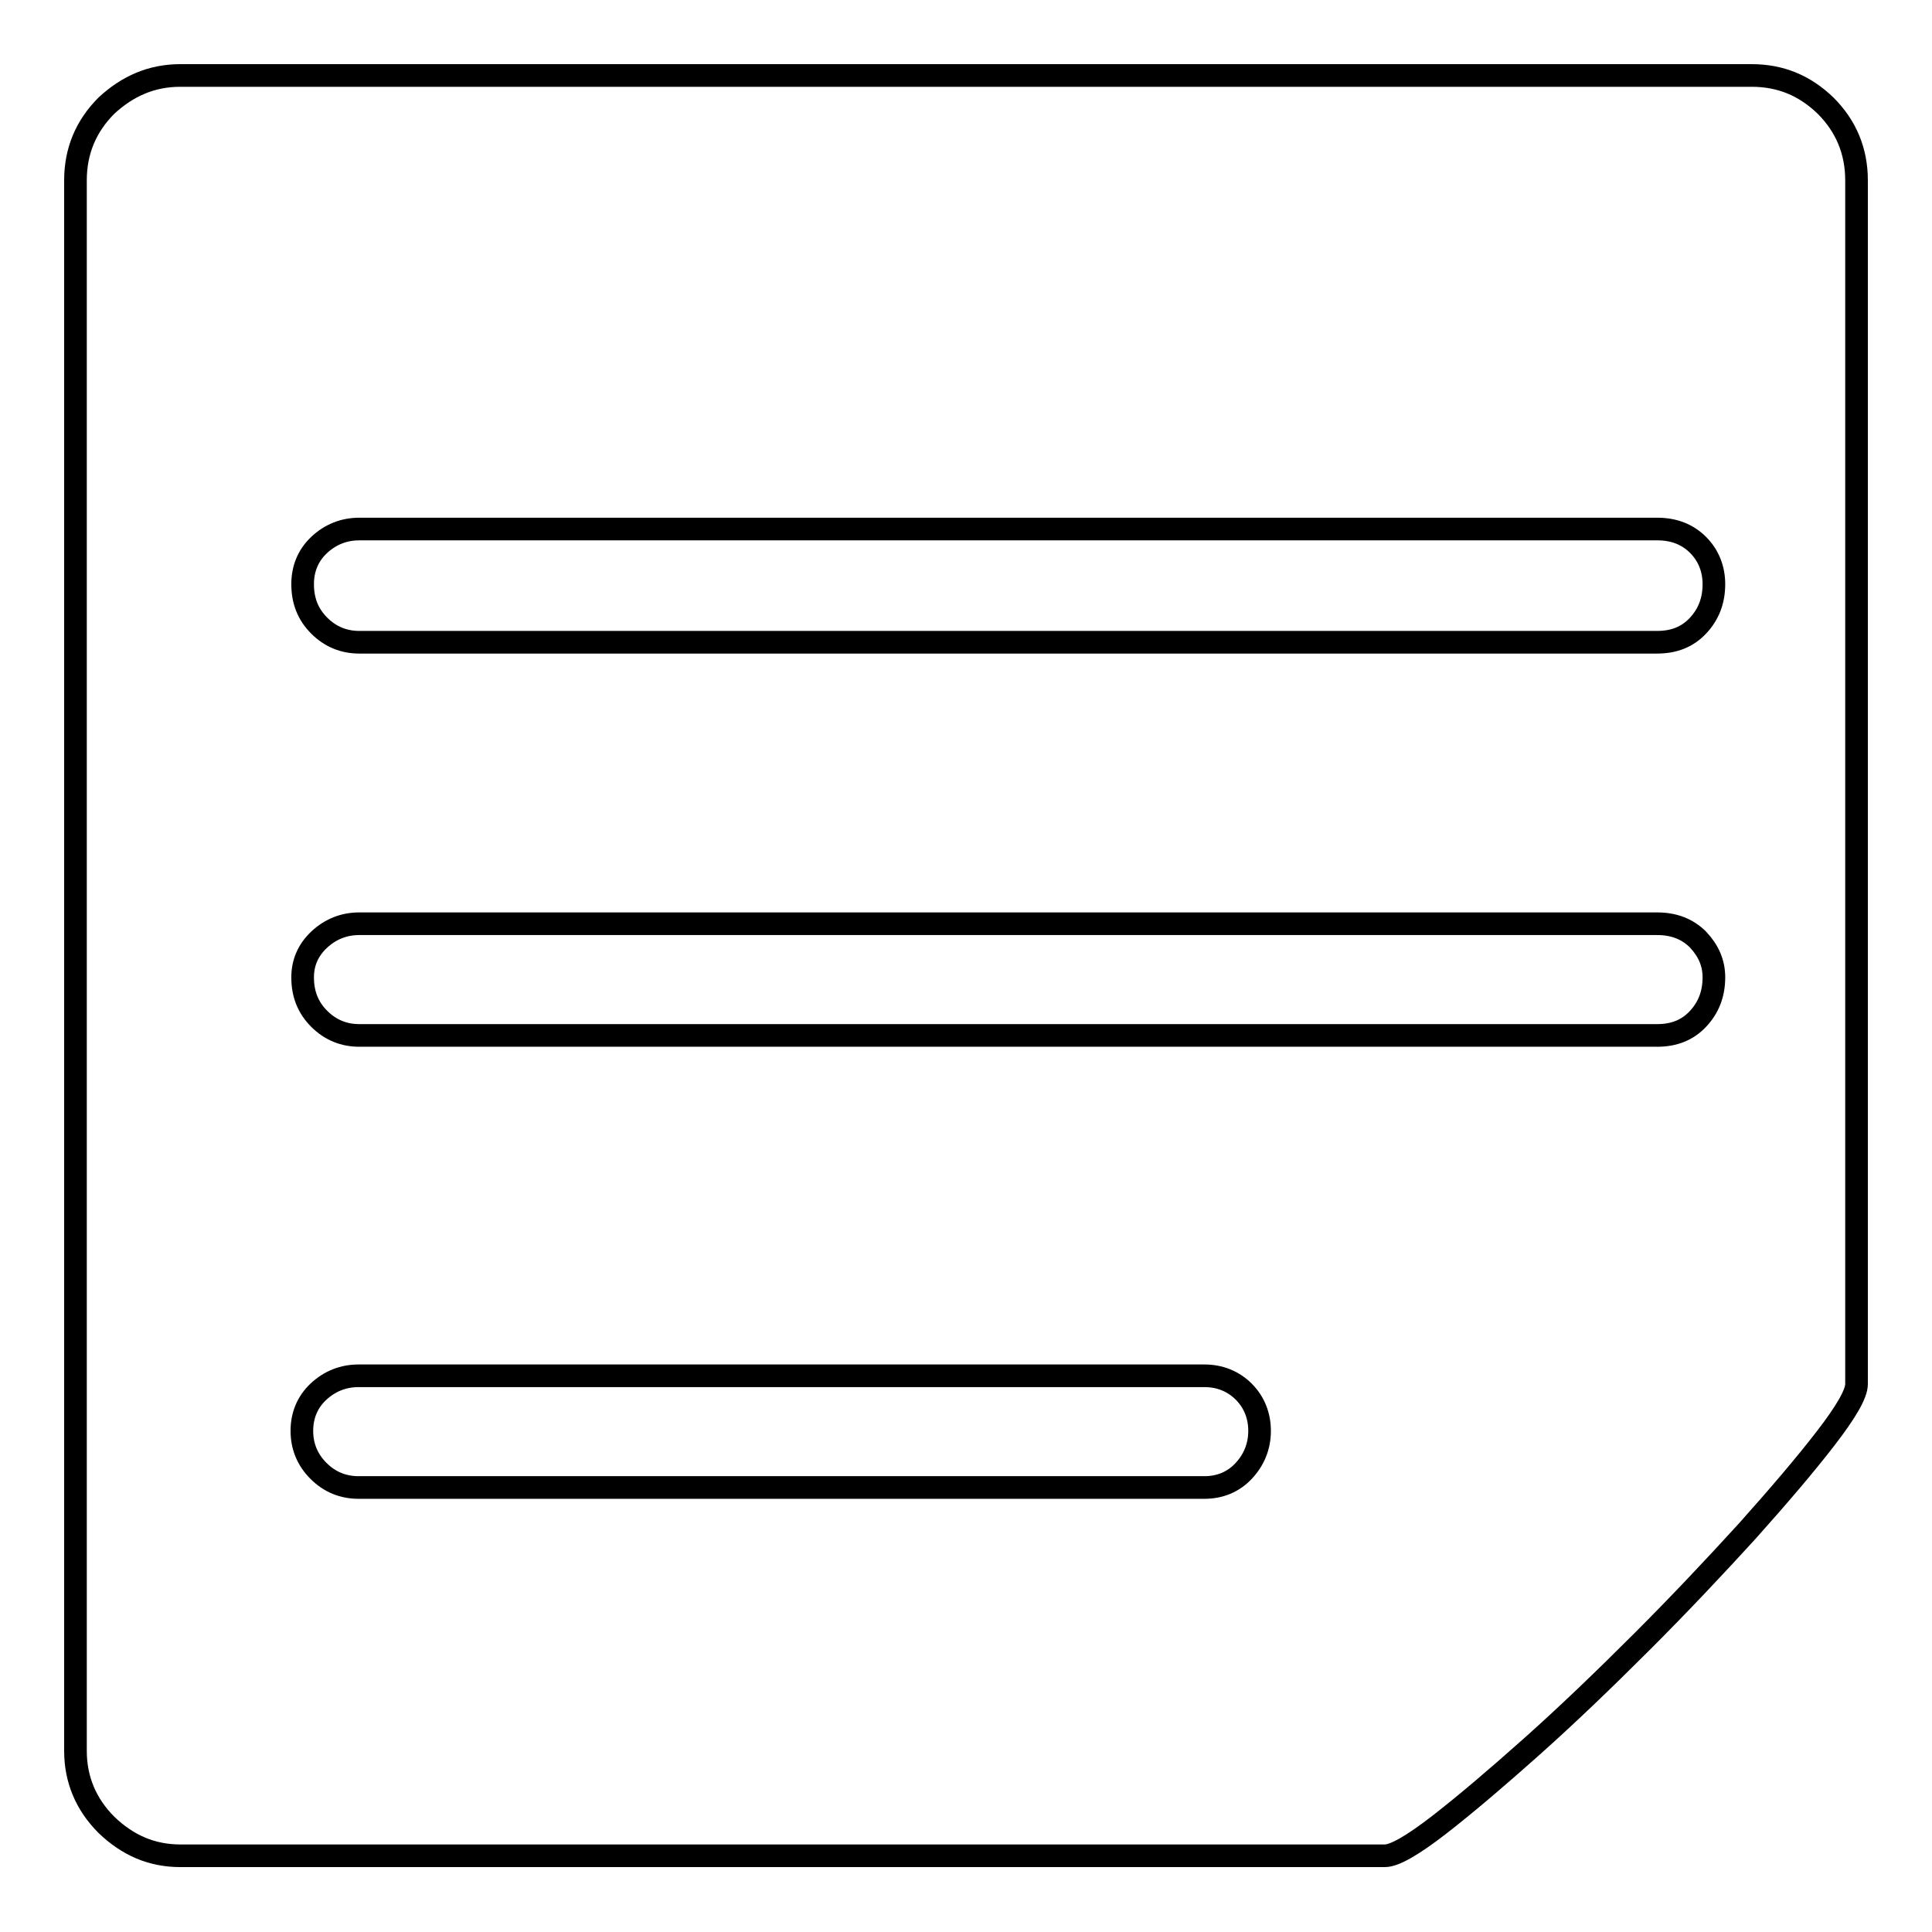 <?xml version="1.0" encoding="utf-8"?>
<!-- Svg Vector Icons : http://www.onlinewebfonts.com/icon -->
<!DOCTYPE svg PUBLIC "-//W3C//DTD SVG 1.1//EN" "http://www.w3.org/Graphics/SVG/1.1/DTD/svg11.dtd">
<svg version="1.1" xmlns="http://www.w3.org/2000/svg" xmlns:xlink="http://www.w3.org/1999/xlink" x="0px" y="0px" viewBox="0 0 256 256" enable-background="new 0 0 256 256" xml:space="preserve">
<g><g><path stroke-width="3" fill-opacity="0" stroke="#000000"  d="M232.1,10c3.8,0,7,1.3,9.8,4c2.7,2.7,4.1,6,4.1,9.9v159.5c0,1.3-1.4,3.7-4.1,7.2c-2.7,3.5-6.2,7.6-10.4,12.3c-4.2,4.6-8.8,9.5-13.9,14.6c-5.1,5.1-10,9.8-14.6,13.9s-8.7,7.6-12.3,10.4c-3.5,2.7-5.9,4.1-7.2,4.1H23.9c-3.8,0-7-1.4-9.8-4.1c-2.7-2.7-4.1-6-4.1-9.8V23.9c0-3.9,1.4-7.2,4.1-9.9c2.8-2.6,6-4,9.8-4H232.1L232.1,10z M159.6,197.1c2,0,3.8-0.7,5.2-2.2c1.4-1.5,2.1-3.3,2.1-5.3s-0.7-3.8-2.1-5.2c-1.4-1.4-3.2-2.1-5.2-2.1H47.5c-2,0-3.8,0.7-5.3,2.1c-1.5,1.4-2.2,3.2-2.2,5.2s0.7,3.8,2.2,5.3c1.5,1.5,3.3,2.2,5.3,2.2H159.6L159.6,197.1z M219.6,137.2c2.2,0,4-0.7,5.4-2.2c1.4-1.5,2.1-3.3,2.1-5.5c0-1.9-0.7-3.5-2.1-5c-1.4-1.4-3.2-2.1-5.4-2.1h-172c-2,0-3.8,0.7-5.3,2.1c-1.5,1.4-2.2,3.1-2.2,5c0,2.2,0.7,4,2.2,5.5c1.5,1.5,3.3,2.2,5.3,2.2H219.6L219.6,137.2z M219.6,85.1c2.2,0,4-0.7,5.4-2.2c1.4-1.5,2.1-3.3,2.1-5.5c0-2-0.7-3.8-2.1-5.2c-1.4-1.4-3.2-2.1-5.4-2.1h-172c-2,0-3.8,0.7-5.3,2.1c-1.5,1.4-2.2,3.2-2.2,5.2c0,2.2,0.7,4,2.2,5.5c1.5,1.5,3.3,2.2,5.3,2.2H219.6L219.6,85.1z"/></g></g>
</svg>